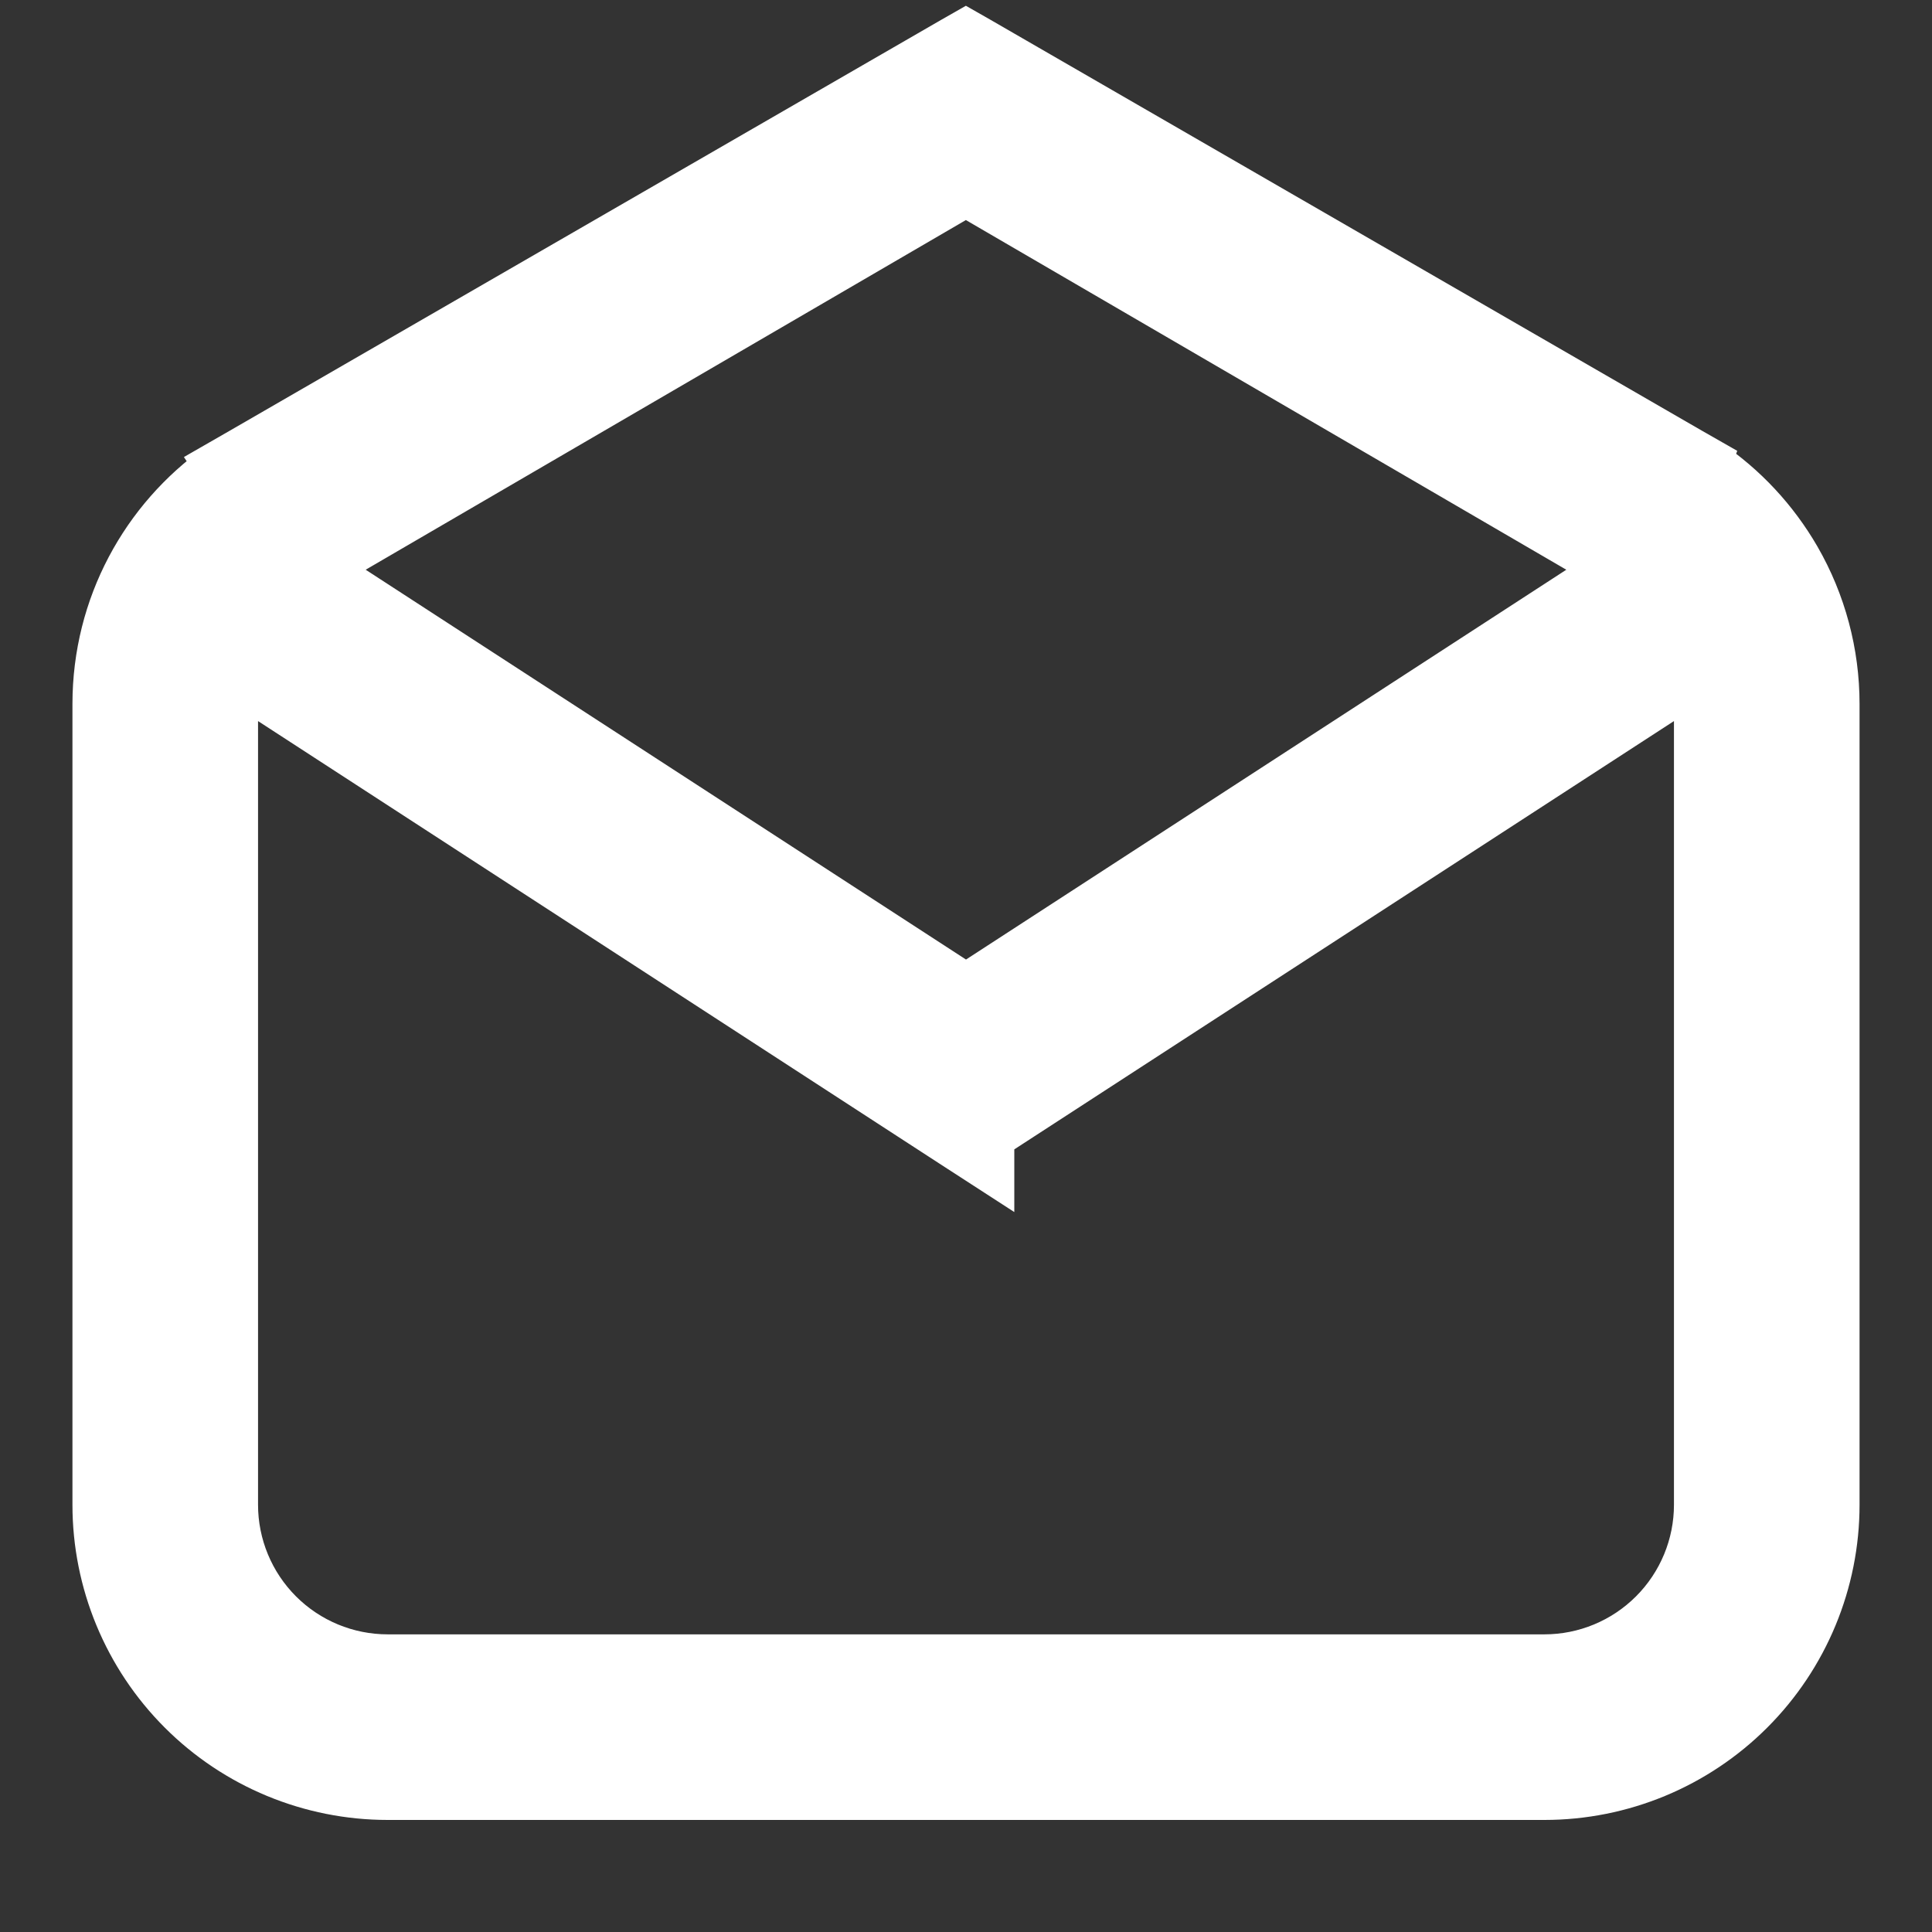 <svg width="16" height="16" viewBox="0 0 16 16" fill="none" xmlns="http://www.w3.org/2000/svg">
<rect x="0" y="0" width="16" height="16" fill="#333333" stroke="none"/>
<path d="M1.816 3.864C1.201 4.3 0.8 5.018 0.8 5.83V12.462C0.8 13.101 1.054 13.714 1.506 14.166C1.958 14.618 2.571 14.872 3.211 14.872H12.79C13.429 14.872 14.042 14.618 14.494 14.166C14.946 13.714 15.2 13.101 15.2 12.462V5.83C15.2 5.83 15.2 5.83 15.2 5.83C15.2 5.407 15.089 4.992 14.878 4.626C14.694 4.308 14.441 4.036 14.137 3.831L14.14 3.823L13.998 3.742L8.099 0.335L7.999 0.278L7.899 0.335L2.003 3.74L1.808 3.852L1.816 3.864ZM7.891 9.47L8.2 9.67V9.41L14.045 5.615C14.057 5.685 14.063 5.757 14.063 5.83V12.462C14.063 12.799 13.929 13.123 13.69 13.362C13.451 13.601 13.127 13.735 12.79 13.735H3.211C2.873 13.735 2.549 13.601 2.31 13.362C2.071 13.123 1.937 12.799 1.937 12.462L1.937 5.83L1.937 5.83C1.937 5.758 1.943 5.686 1.955 5.615L7.891 9.47ZM8 8.185L2.647 4.709L7.999 1.591L13.353 4.709L8 8.185Z" fill="white" stroke="white" stroke-width="0.4"/>
</svg>
